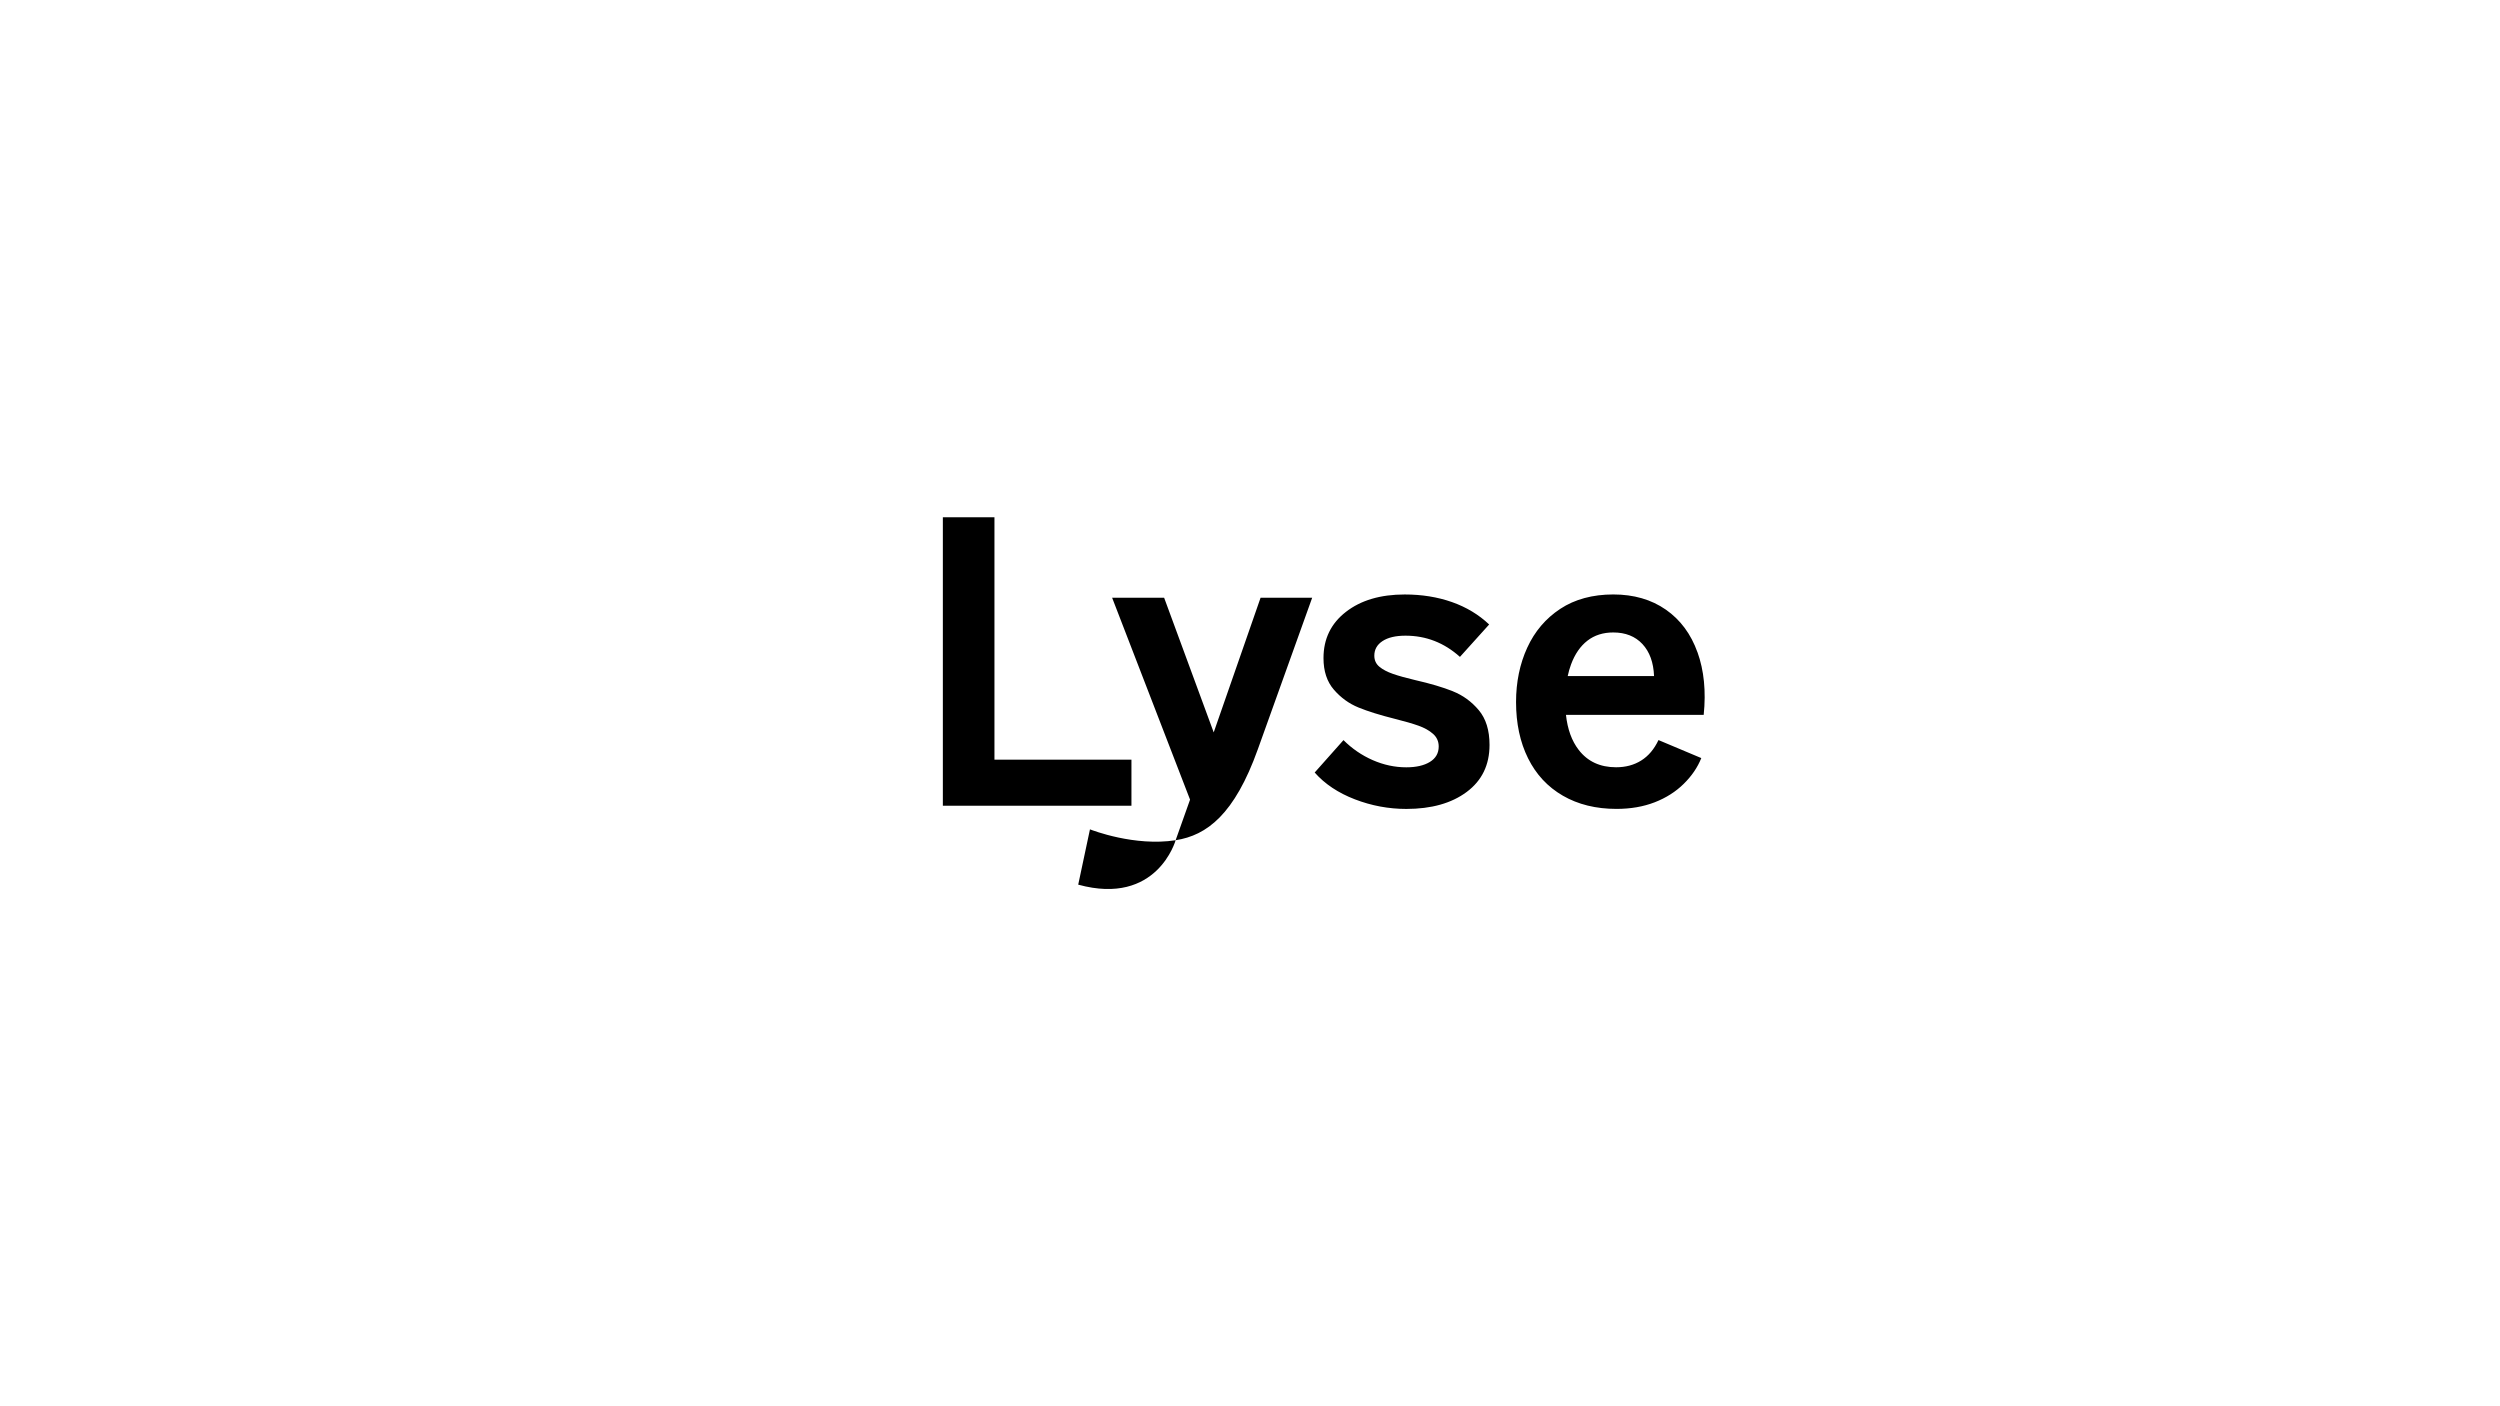 <?xml version="1.0" encoding="UTF-8"?>
<svg id="Layer_1" data-name="Layer 1" xmlns="http://www.w3.org/2000/svg" viewBox="0 0 1920 1080">
  <path id="lysekonsern_tekst" data-name="lysekonsern tekst" d="M868.95,583.45h-105.21v-186.21h-39.63v221.54h144.84v-35.34h0ZM1115.86,530.9h-.02c-7.68-3.07-17.36-5.94-29.03-8.6-6.97-1.64-12.65-3.23-17.05-4.76-4.41-1.54-7.89-3.38-10.44-5.53-2.56-2.15-3.84-4.97-3.84-8.45,0-4.71,2.09-8.45,6.3-11.21,4.2-2.76,10.09-4.15,17.67-4.15,15.77,0,29.7,5.43,41.79,16.29l22.43-24.89c-7.99-7.57-17.51-13.31-28.58-17.21-11.06-3.89-23.15-5.83-36.26-5.83-18.65,0-33.7,4.45-45.17,13.37-11.48,8.91-17.21,20.74-17.21,35.49,0,10.04,2.66,18.13,7.99,24.27,5.32,6.15,11.62,10.71,18.89,13.67,7.27,2.97,16.64,5.89,28.11,8.76,7.37,1.85,13.37,3.58,17.98,5.22,4.61,1.64,8.34,3.74,11.21,6.3,2.86,2.56,4.3,5.79,4.3,9.68,0,5.12-2.26,9.06-6.76,11.83-4.51,2.76-10.55,4.15-18.13,4.15-8.81,0-17.41-1.85-25.81-5.53-8.4-3.69-15.88-8.81-22.43-15.36l-22.12,24.89c7.78,8.81,18.08,15.67,30.88,20.59,12.8,4.92,25.96,7.37,39.49,7.37,19.25,0,34.72-4.35,46.4-13.06,11.68-8.71,17.51-20.74,17.51-36.1,0-11.27-2.76-20.17-8.29-26.73-5.53-6.56-12.14-11.37-19.82-14.44h0ZM1303.65,500.96v-.02c-5.01-14.03-13.11-24.94-24.26-32.72-11.17-7.78-24.64-11.68-40.4-11.68s-29.55,3.69-40.71,11.06c-11.17,7.37-19.62,17.31-25.35,29.8-5.73,12.5-8.6,26.43-8.6,41.79,0,16.39,3.07,30.78,9.22,43.17,6.15,12.4,15.05,21.97,26.73,28.73,11.68,6.76,25.4,10.14,41.17,10.14,10.86,0,20.63-1.69,29.35-5.07,8.71-3.38,16.13-8.09,22.28-14.14,6.15-6.04,10.65-12.65,13.52-19.82l-32.88-13.83c-3.28,6.97-7.68,12.19-13.21,15.67-5.53,3.48-11.98,5.22-19.36,5.22-12.29,0-21.87-4.45-28.73-13.37-5.32-6.9-8.57-15.87-9.76-26.89h105.78c1.85-18.02.26-34.06-4.76-48.08h0ZM1204,519.22c.68-3.15,1.51-6.13,2.55-8.91,2.96-7.99,7.17-14.08,12.6-18.28,5.42-4.2,12.03-6.3,19.82-6.3,9.42,0,16.9,2.97,22.43,8.91,5.53,5.94,8.5,14.14,8.91,24.58h-66.31,0ZM932.12,562.46l-38.07-103.4h-39.94l59.85,155.06-11.08,31.17c24.03-3.72,45.25-19.83,63.17-69.95l41.7-116.28h-39.63l-35.99,103.4h0ZM837.09,636.94l-9.02,42.47c60.64,16.64,74.81-34.11,74.81-34.11-31.54,4.89-63.89-7.64-65.79-8.36h0Z"/>
</svg>